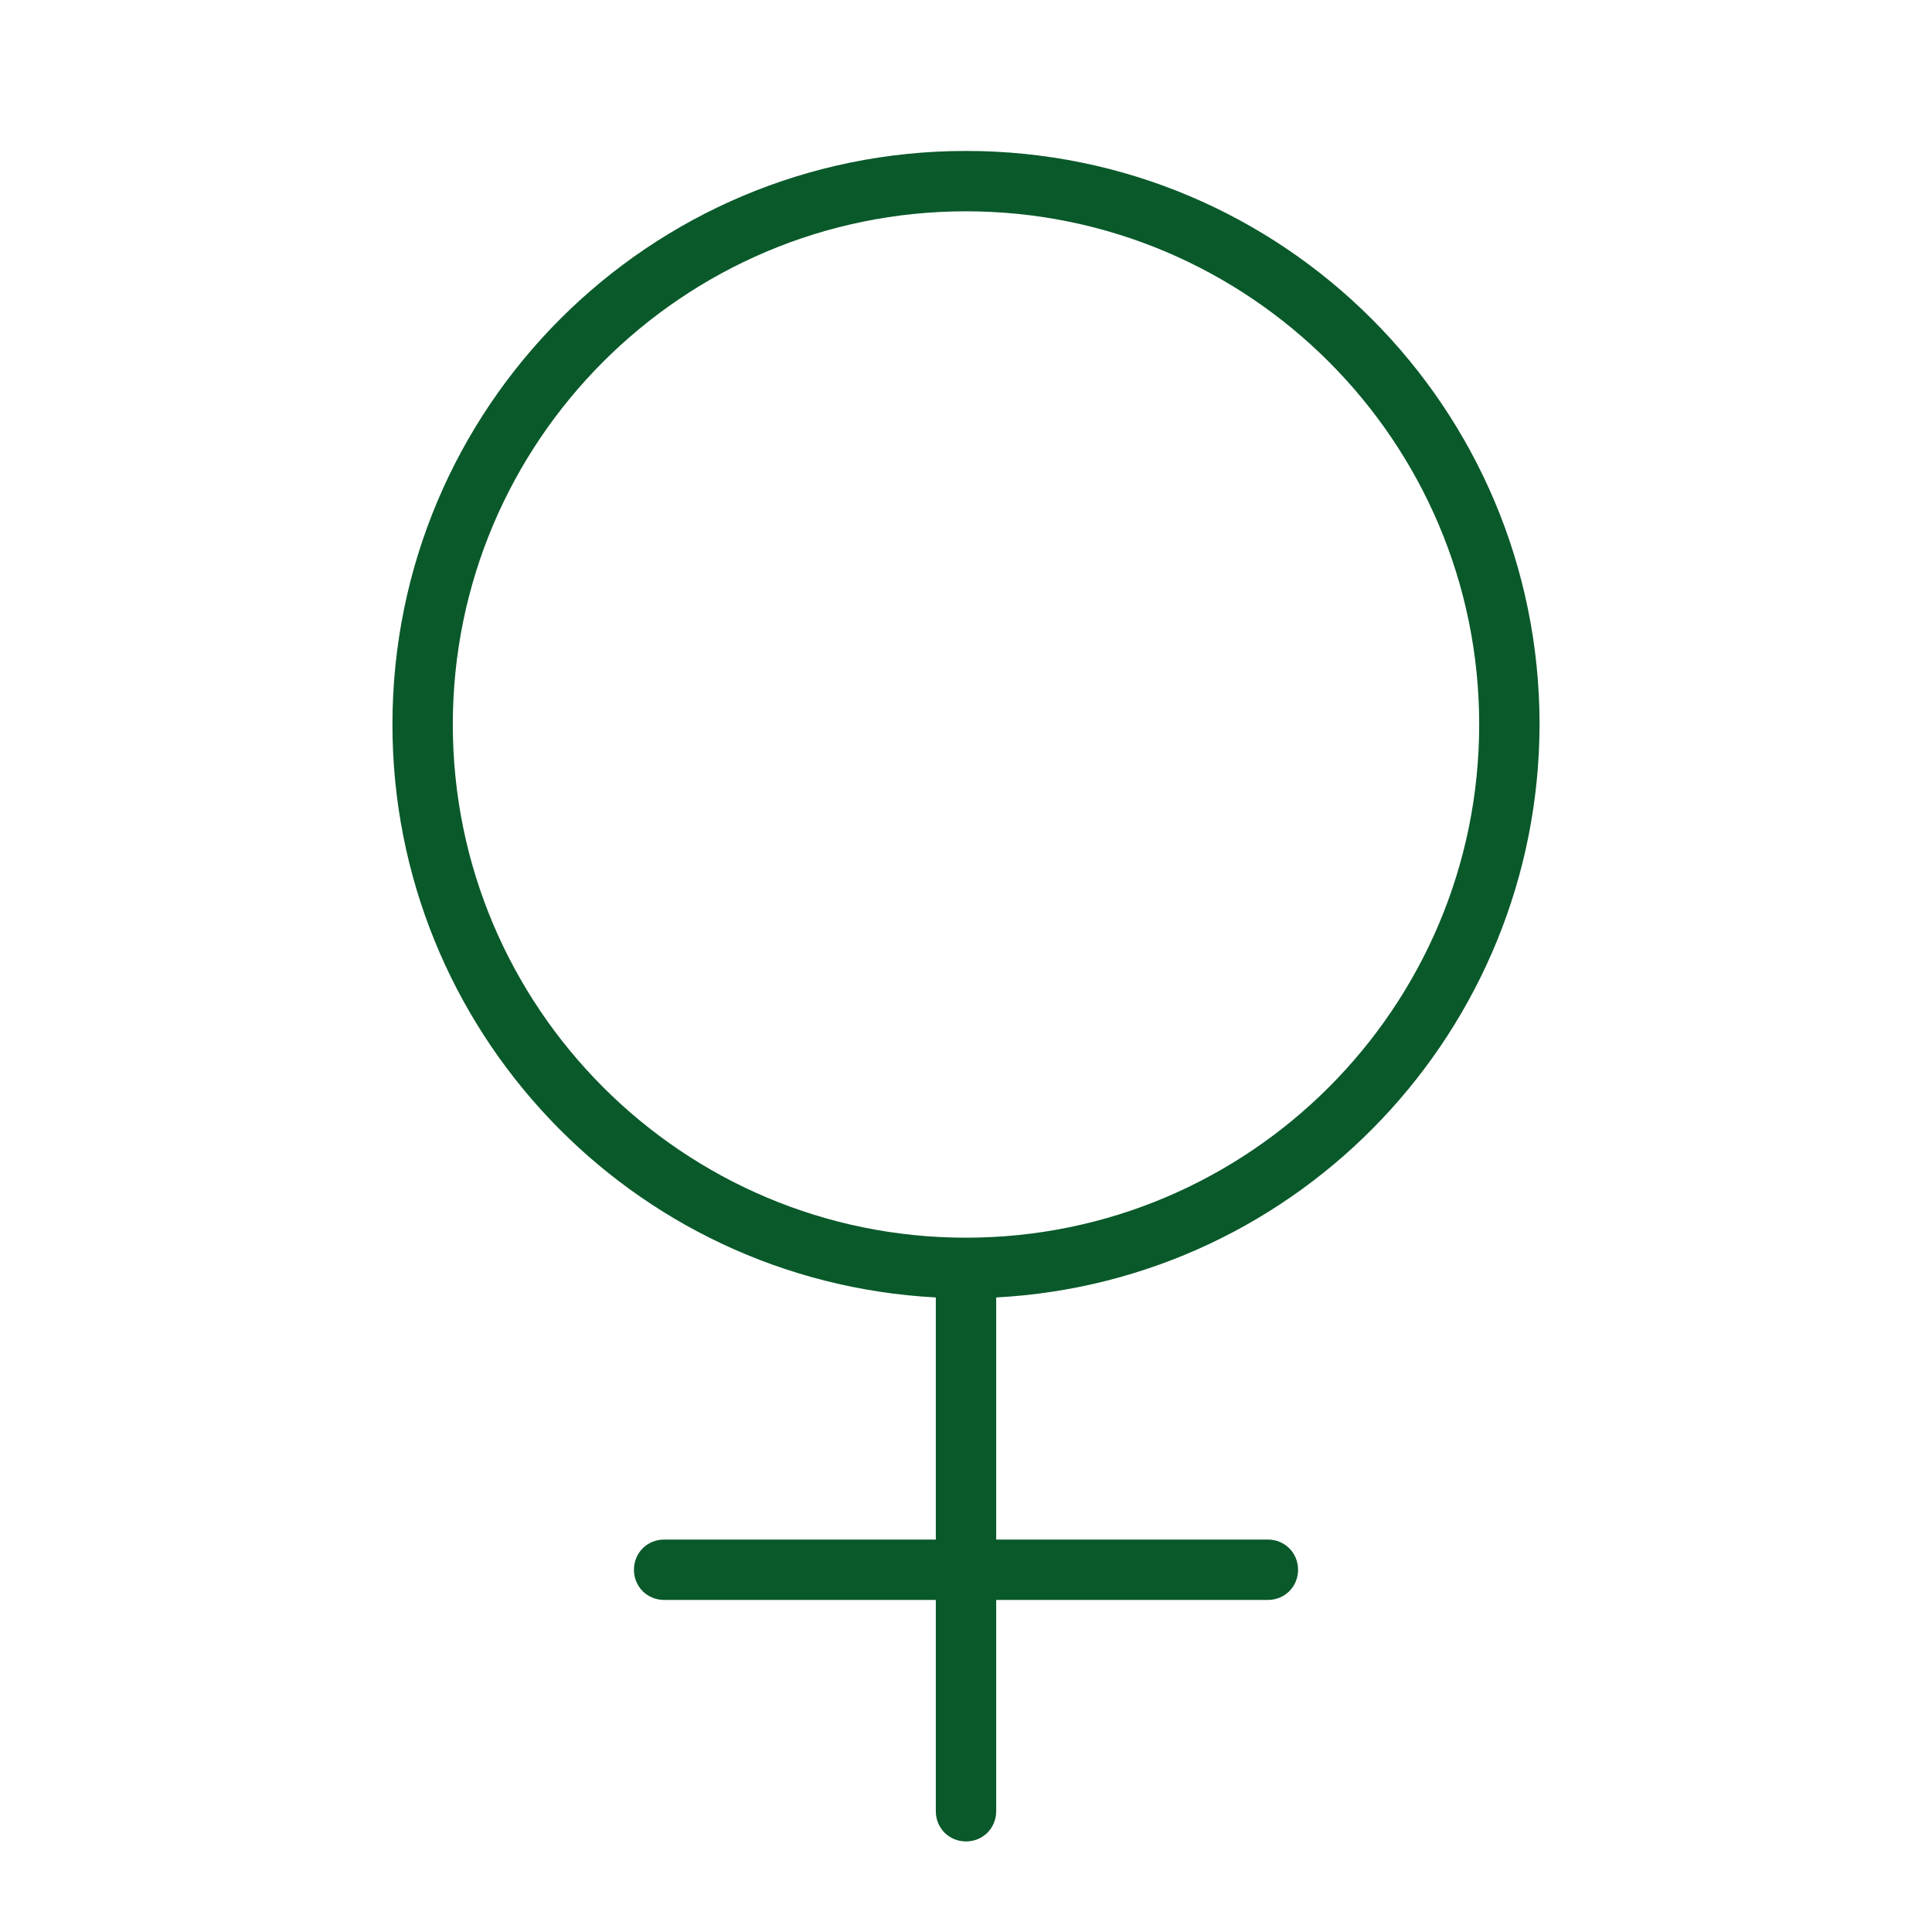 <svg xmlns="http://www.w3.org/2000/svg" id="Layer_1" viewBox="0 0 32 32"><defs><style>      .st0 {        fill: #0a592b;      }    </style></defs><path class="st0" d="M25.5,12c0-5.25-4.25-9.5-9.5-9.5-5.25,0-9.5,4.25-9.5,9.5,0,5.05,3.95,9.22,9,9.49v4.01h-4.5c-.28,0-.5.22-.5.5s.22.5.5.5h4.5v3.5c0,.28.22.5.5.5s.5-.22.5-.5v-3.5h4.5c.28,0,.5-.22.5-.5s-.22-.5-.5-.5h-4.5v-4.01c5.04-.27,8.99-4.44,9-9.49ZM7.5,12c0-4.69,3.81-8.5,8.5-8.5s8.5,3.81,8.5,8.5-3.81,8.5-8.5,8.5c-4.69,0-8.5-3.81-8.5-8.5Z"></path></svg>